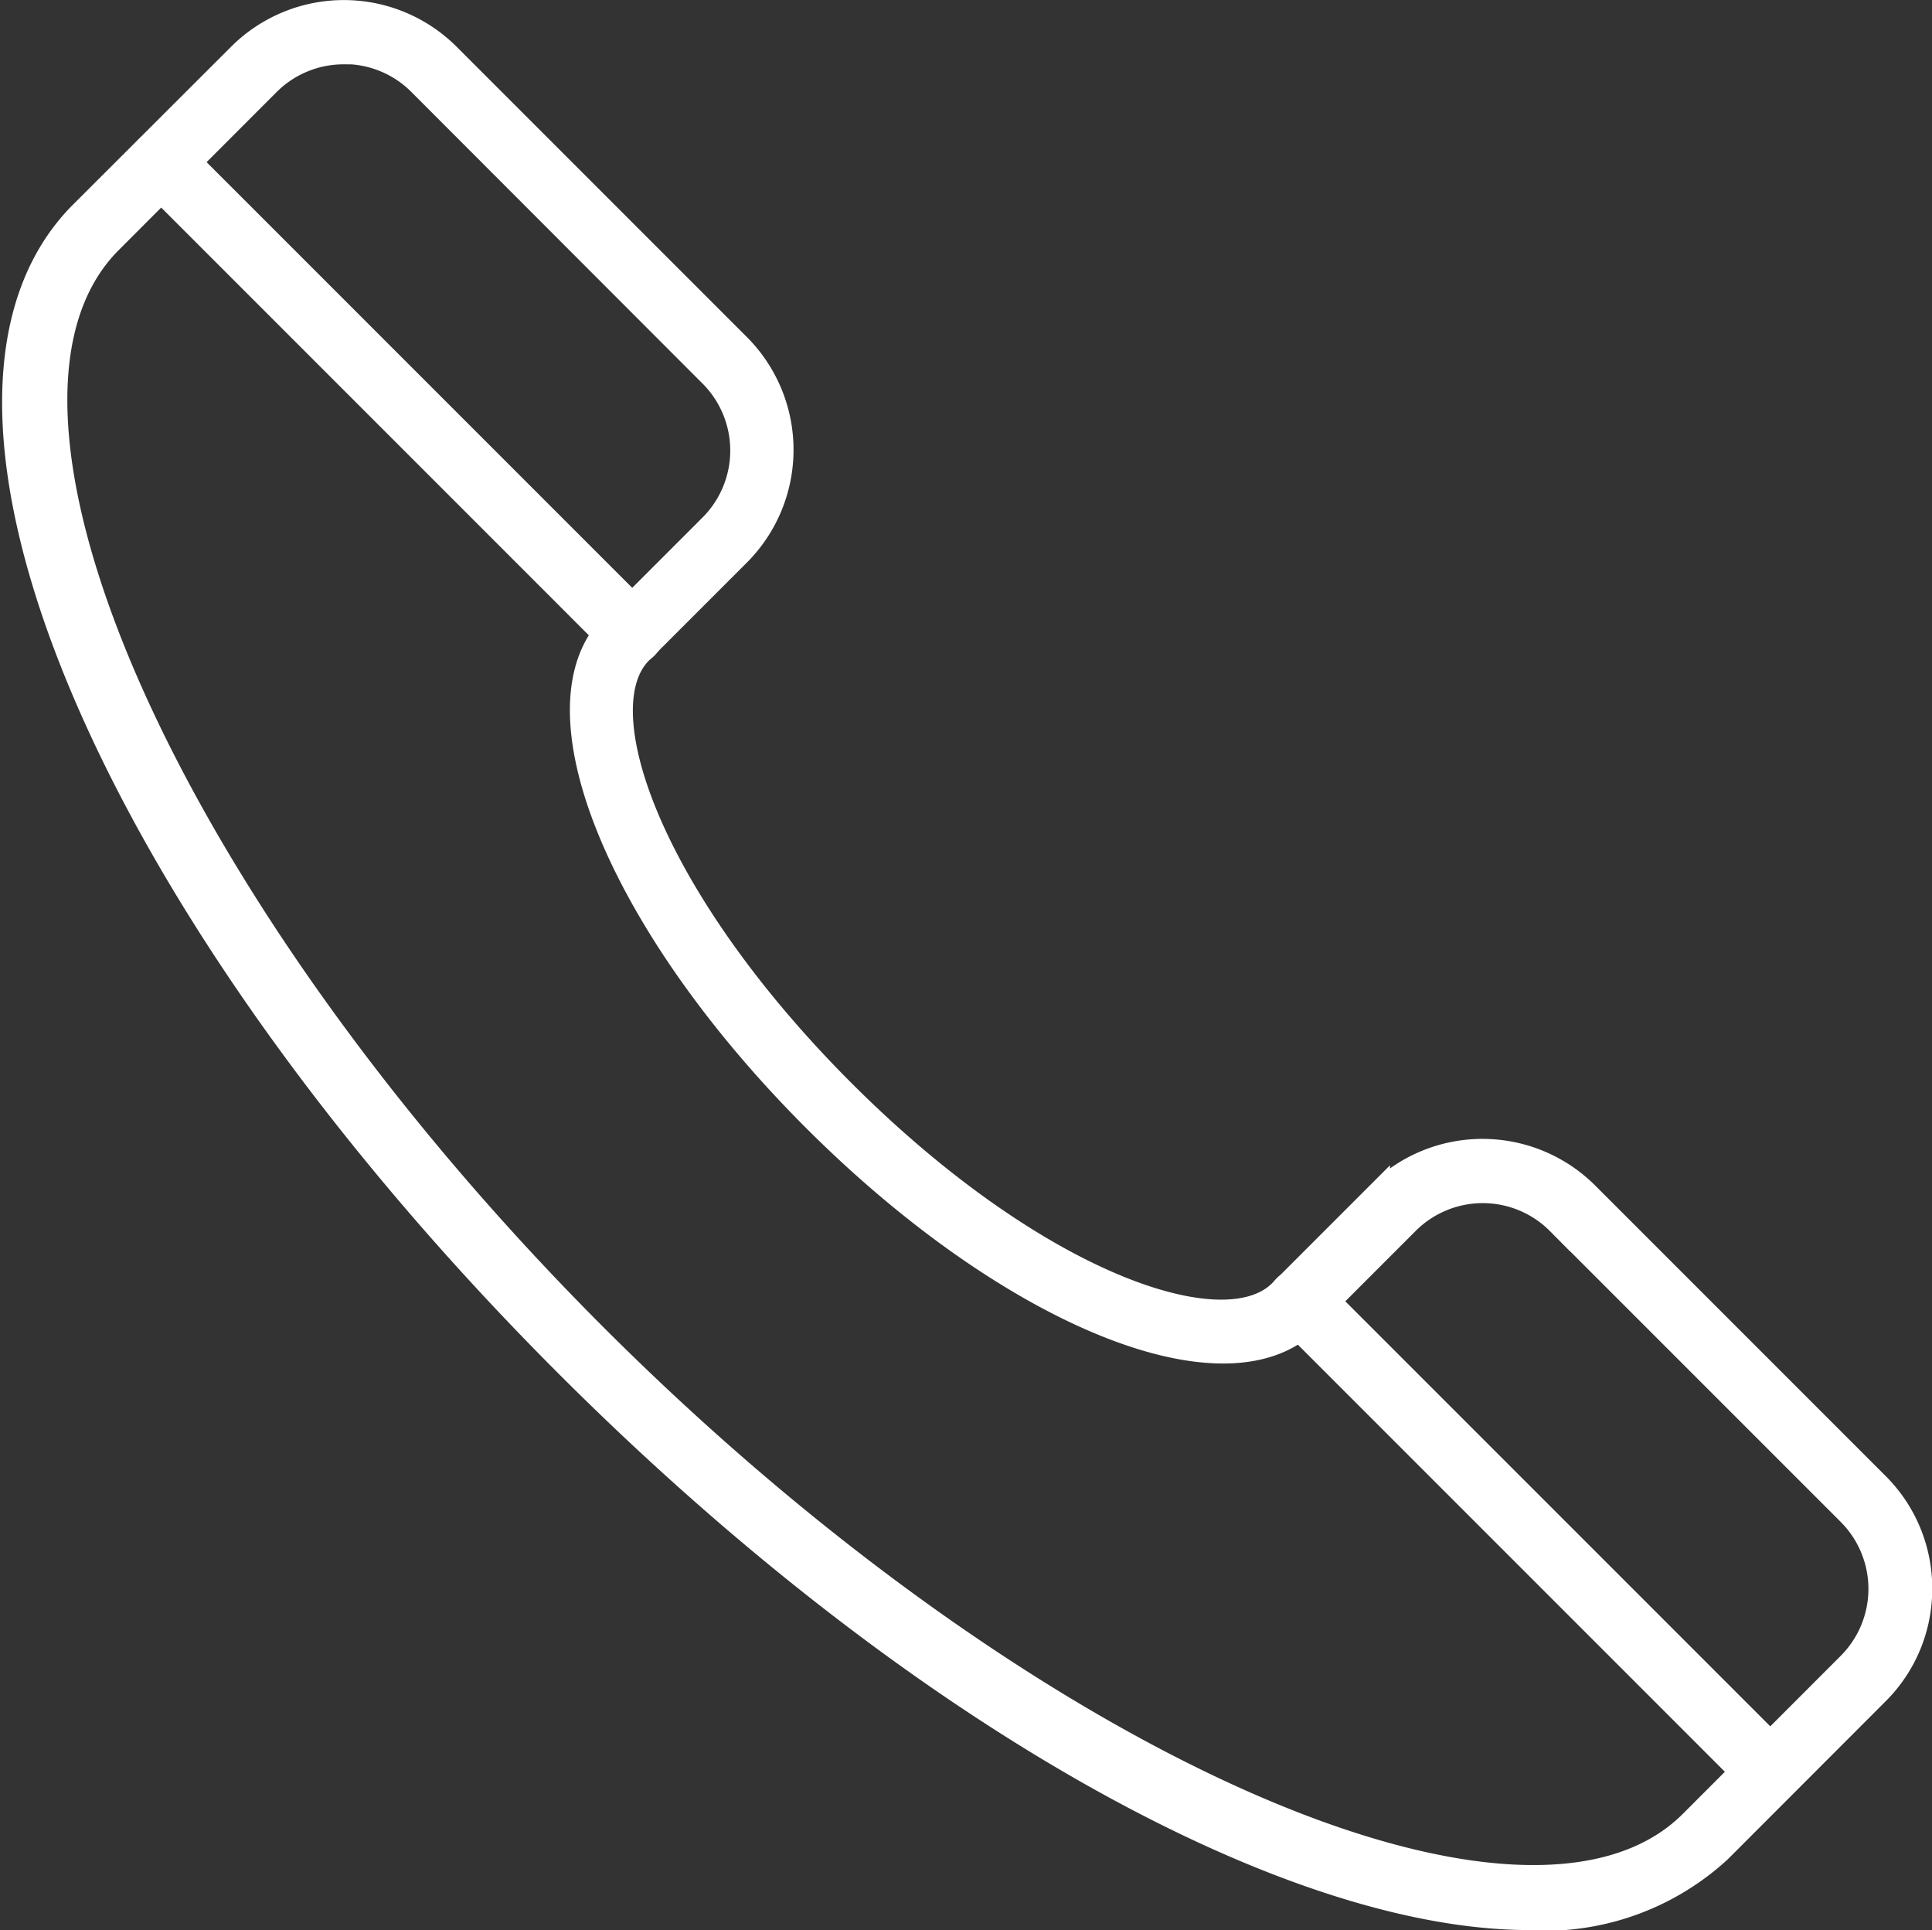 <svg xmlns="http://www.w3.org/2000/svg" width="16.311" height="16.292" viewBox="0 0 16.311 16.292"><rect x="0" y="0" width="16.311" height="16.292" fill="#333333" stroke="none"/><g transform="translate(0.12 0.101)"><path d="M17.59-79.113c-2.049,0-5.2-1.742-8.125-4.667-3.876-3.875-5.675-8.149-4.1-9.727L6.7-94.84a1.247,1.247,0,0,1,1.762,0l2.451,2.451a1.247,1.247,0,0,1,0,1.762l-.826.826c-.482.482.086,2.082,1.7,3.7s3.214,2.182,3.7,1.7l.826-.826a1.247,1.247,0,0,1,1.762,0l2.451,2.451a1.238,1.238,0,0,1,.365.881,1.237,1.237,0,0,1-.365.881l-1.331,1.332a2.184,2.184,0,0,1-1.6.572ZM7.581-94.862a.9.9,0,0,0-.639.264L5.611-93.266c-1.4,1.4.48,5.628,4.1,9.244s7.848,5.491,9.244,4.1l1.331-1.332a.9.9,0,0,0,0-1.278l-2.451-2.451a.9.9,0,0,0-1.278,0l-.826.826c-.695.7-2.531-.051-4.18-1.7s-2.4-3.485-1.7-4.18l.826-.826a.9.9,0,0,0,0-1.278L8.221-94.6a.9.9,0,0,0-.639-.264Z" transform="translate(-4.798 95.204)" fill="#fff" stroke="#fff" stroke-width="0.2"/><path d="M68.944-30.731a.171.171,0,0,1-.121-.05l-3.969-3.969a.171.171,0,0,1,0-.242.171.171,0,0,1,.242,0l3.969,3.969a.171.171,0,0,1,0,.242A.171.171,0,0,1,68.944-30.731Z" transform="translate(-54.124 45.751)" fill="#fff" stroke="#fff" stroke-width="0.2"/><path d="M14.953-84.724a.171.171,0,0,1-.121-.05l-3.973-3.973a.171.171,0,0,1,0-.242.171.171,0,0,1,.242,0l3.973,3.973a.171.171,0,0,1,0,.242.171.171,0,0,1-.121.05Z" transform="translate(-9.739 90.136)" fill="#fff" stroke="#fff" stroke-width="0.2"/></g></svg>